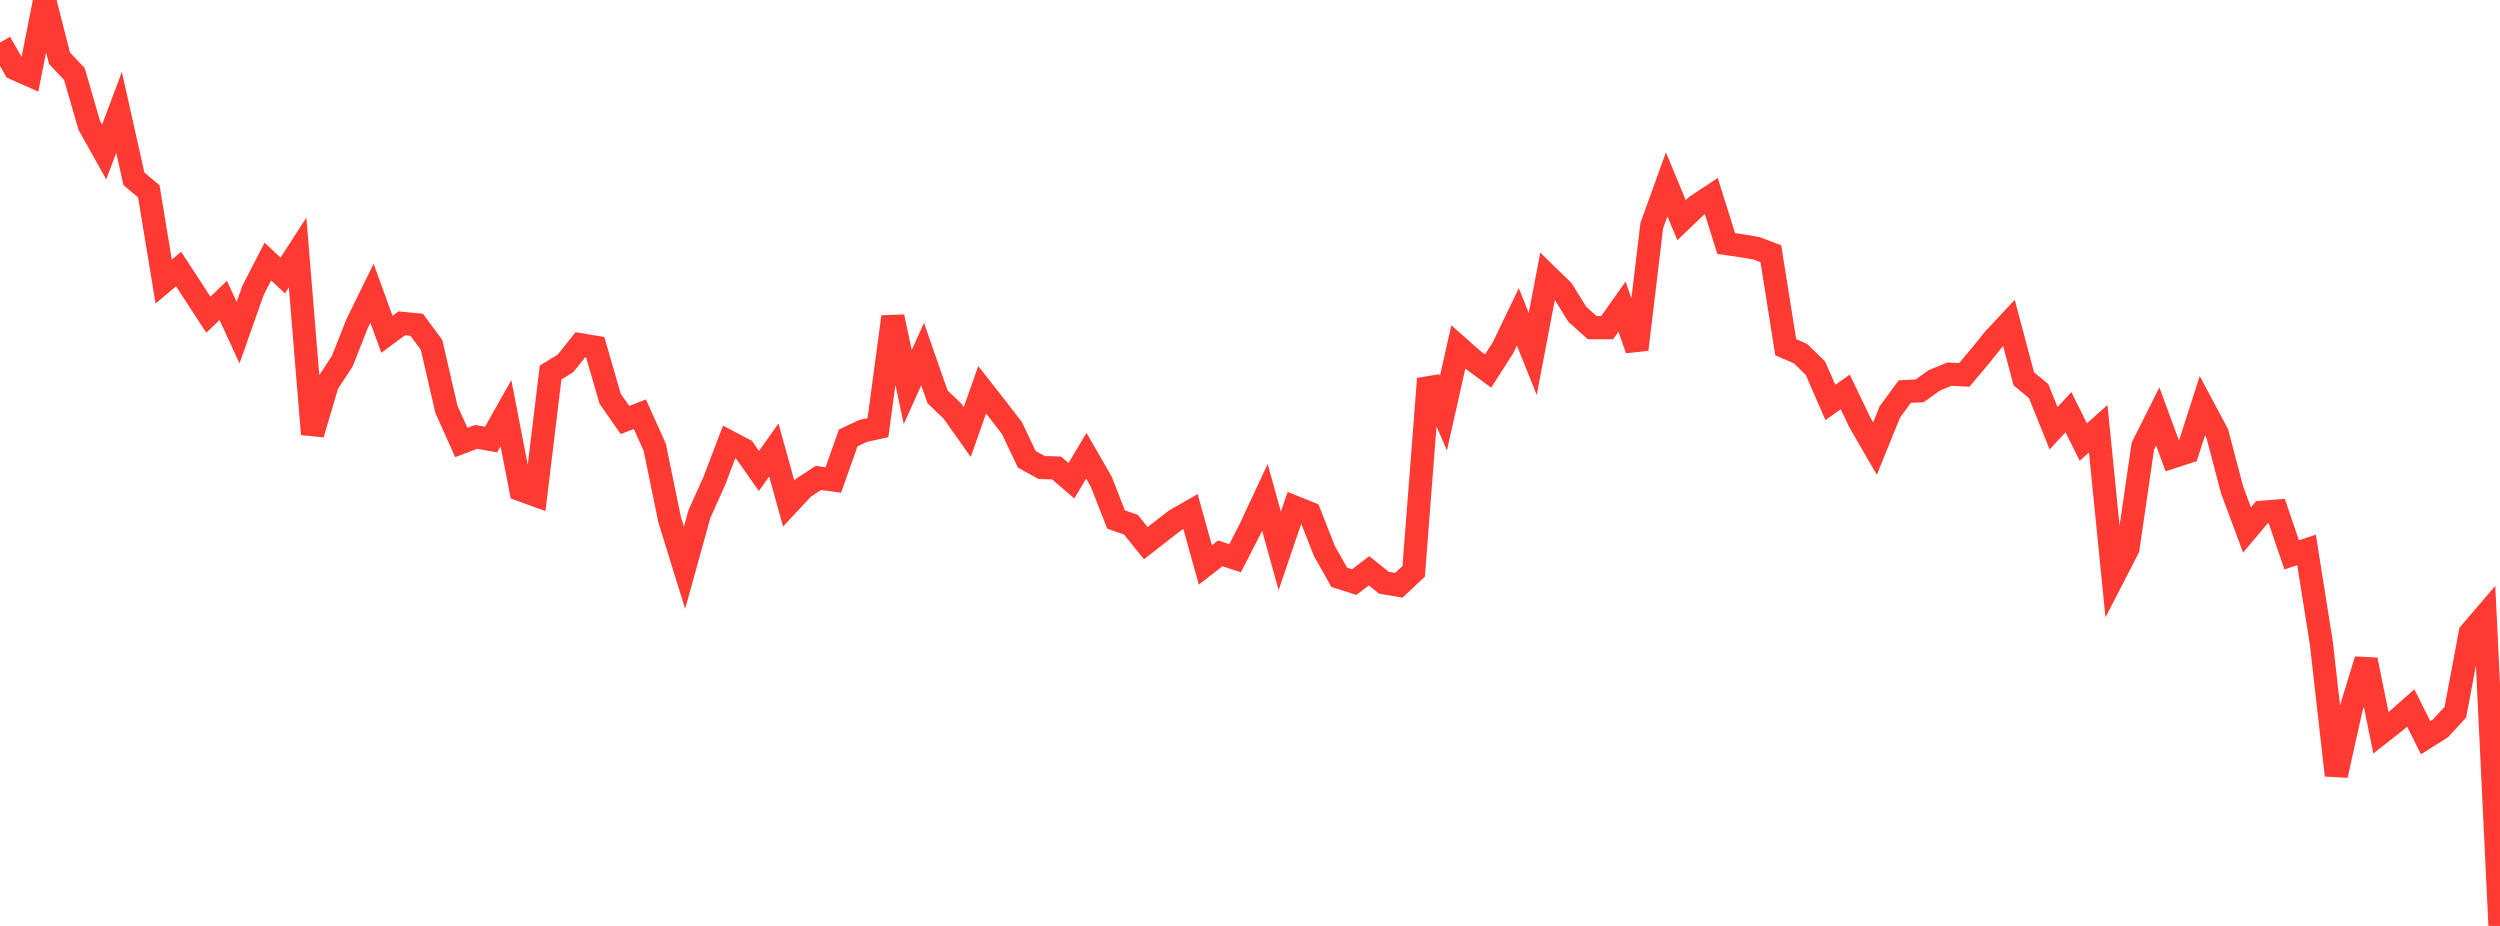 <?xml version="1.0" standalone="no"?>
<!DOCTYPE svg PUBLIC "-//W3C//DTD SVG 1.1//EN" "http://www.w3.org/Graphics/SVG/1.1/DTD/svg11.dtd">

<svg width="135" height="50" viewBox="0 0 135 50" preserveAspectRatio="none" 
  xmlns="http://www.w3.org/2000/svg"
  xmlns:xlink="http://www.w3.org/1999/xlink">


<polyline points="0.0, 2.297 0.804, 3.704 1.607, 4.061 2.411, 0.0 3.214, 3.144 4.018, 3.997 4.821, 6.773 5.625, 8.209 6.429, 6.067 7.232, 9.657 8.036, 10.334 8.839, 15.206 9.643, 14.528 10.446, 15.756 11.25, 16.995 12.054, 16.222 12.857, 17.964 13.661, 15.686 14.464, 14.124 15.268, 14.877 16.071, 13.635 16.875, 23.442 17.679, 20.731 18.482, 19.505 19.286, 17.472 20.089, 15.836 20.893, 18.052 21.696, 17.46 22.5, 17.537 23.304, 18.624 24.107, 22.102 24.911, 23.894 25.714, 23.591 26.518, 23.736 27.321, 22.312 28.125, 26.452 28.929, 26.743 29.732, 20.116 30.536, 19.624 31.339, 18.615 32.143, 18.75 32.946, 21.53 33.75, 22.68 34.554, 22.366 35.357, 24.155 36.161, 28.064 36.964, 30.658 37.768, 27.759 38.571, 25.973 39.375, 23.865 40.179, 24.289 40.982, 25.432 41.786, 24.301 42.589, 27.192 43.393, 26.331 44.196, 25.809 45.0, 25.919 45.804, 23.646 46.607, 23.27 47.411, 23.091 48.214, 17.108 49.018, 20.903 49.821, 19.119 50.625, 21.427 51.429, 22.196 52.232, 23.33 53.036, 21.048 53.839, 22.07 54.643, 23.111 55.446, 24.803 56.25, 25.247 57.054, 25.27 57.857, 25.961 58.661, 24.61 59.464, 26.004 60.268, 28.053 61.071, 28.334 61.875, 29.332 62.679, 28.701 63.482, 28.083 64.286, 27.623 65.089, 30.505 65.893, 29.884 66.696, 30.144 67.5, 28.577 68.304, 26.855 69.107, 29.751 69.911, 27.388 70.714, 27.712 71.518, 29.756 72.321, 31.178 73.125, 31.432 73.929, 30.824 74.732, 31.468 75.536, 31.605 76.339, 30.851 77.143, 20.454 77.946, 22.313 78.75, 18.734 79.554, 19.445 80.357, 20.036 81.161, 18.781 81.964, 17.11 82.768, 19.114 83.571, 14.9 84.375, 15.683 85.179, 16.979 85.982, 17.694 86.786, 17.695 87.589, 16.56 88.393, 18.872 89.196, 12.184 90.0, 9.953 90.804, 11.889 91.607, 11.118 92.411, 10.588 93.214, 13.149 94.018, 13.266 94.821, 13.401 95.625, 13.7 96.429, 18.75 97.232, 19.1 98.036, 19.886 98.839, 21.732 99.643, 21.166 100.446, 22.837 101.25, 24.222 102.054, 22.241 102.857, 21.147 103.661, 21.105 104.464, 20.533 105.268, 20.204 106.071, 20.243 106.875, 19.292 107.679, 18.297 108.482, 17.439 109.286, 20.457 110.089, 21.123 110.893, 23.123 111.696, 22.26 112.5, 23.871 113.304, 23.153 114.107, 31.176 114.911, 29.616 115.714, 24.091 116.518, 22.487 117.321, 24.67 118.125, 24.408 118.929, 21.903 119.732, 23.406 120.536, 26.462 121.339, 28.619 122.143, 27.663 122.946, 27.598 123.75, 29.962 124.554, 29.696 125.357, 34.761 126.161, 41.866 126.964, 38.254 127.768, 35.63 128.571, 39.572 129.375, 38.941 130.179, 38.228 130.982, 39.836 131.786, 39.33 132.589, 38.46 133.393, 34.177 134.196, 33.239 135.0, 50.0" fill="none" stroke="#ff3a33" stroke-width="1.25"/>

</svg>